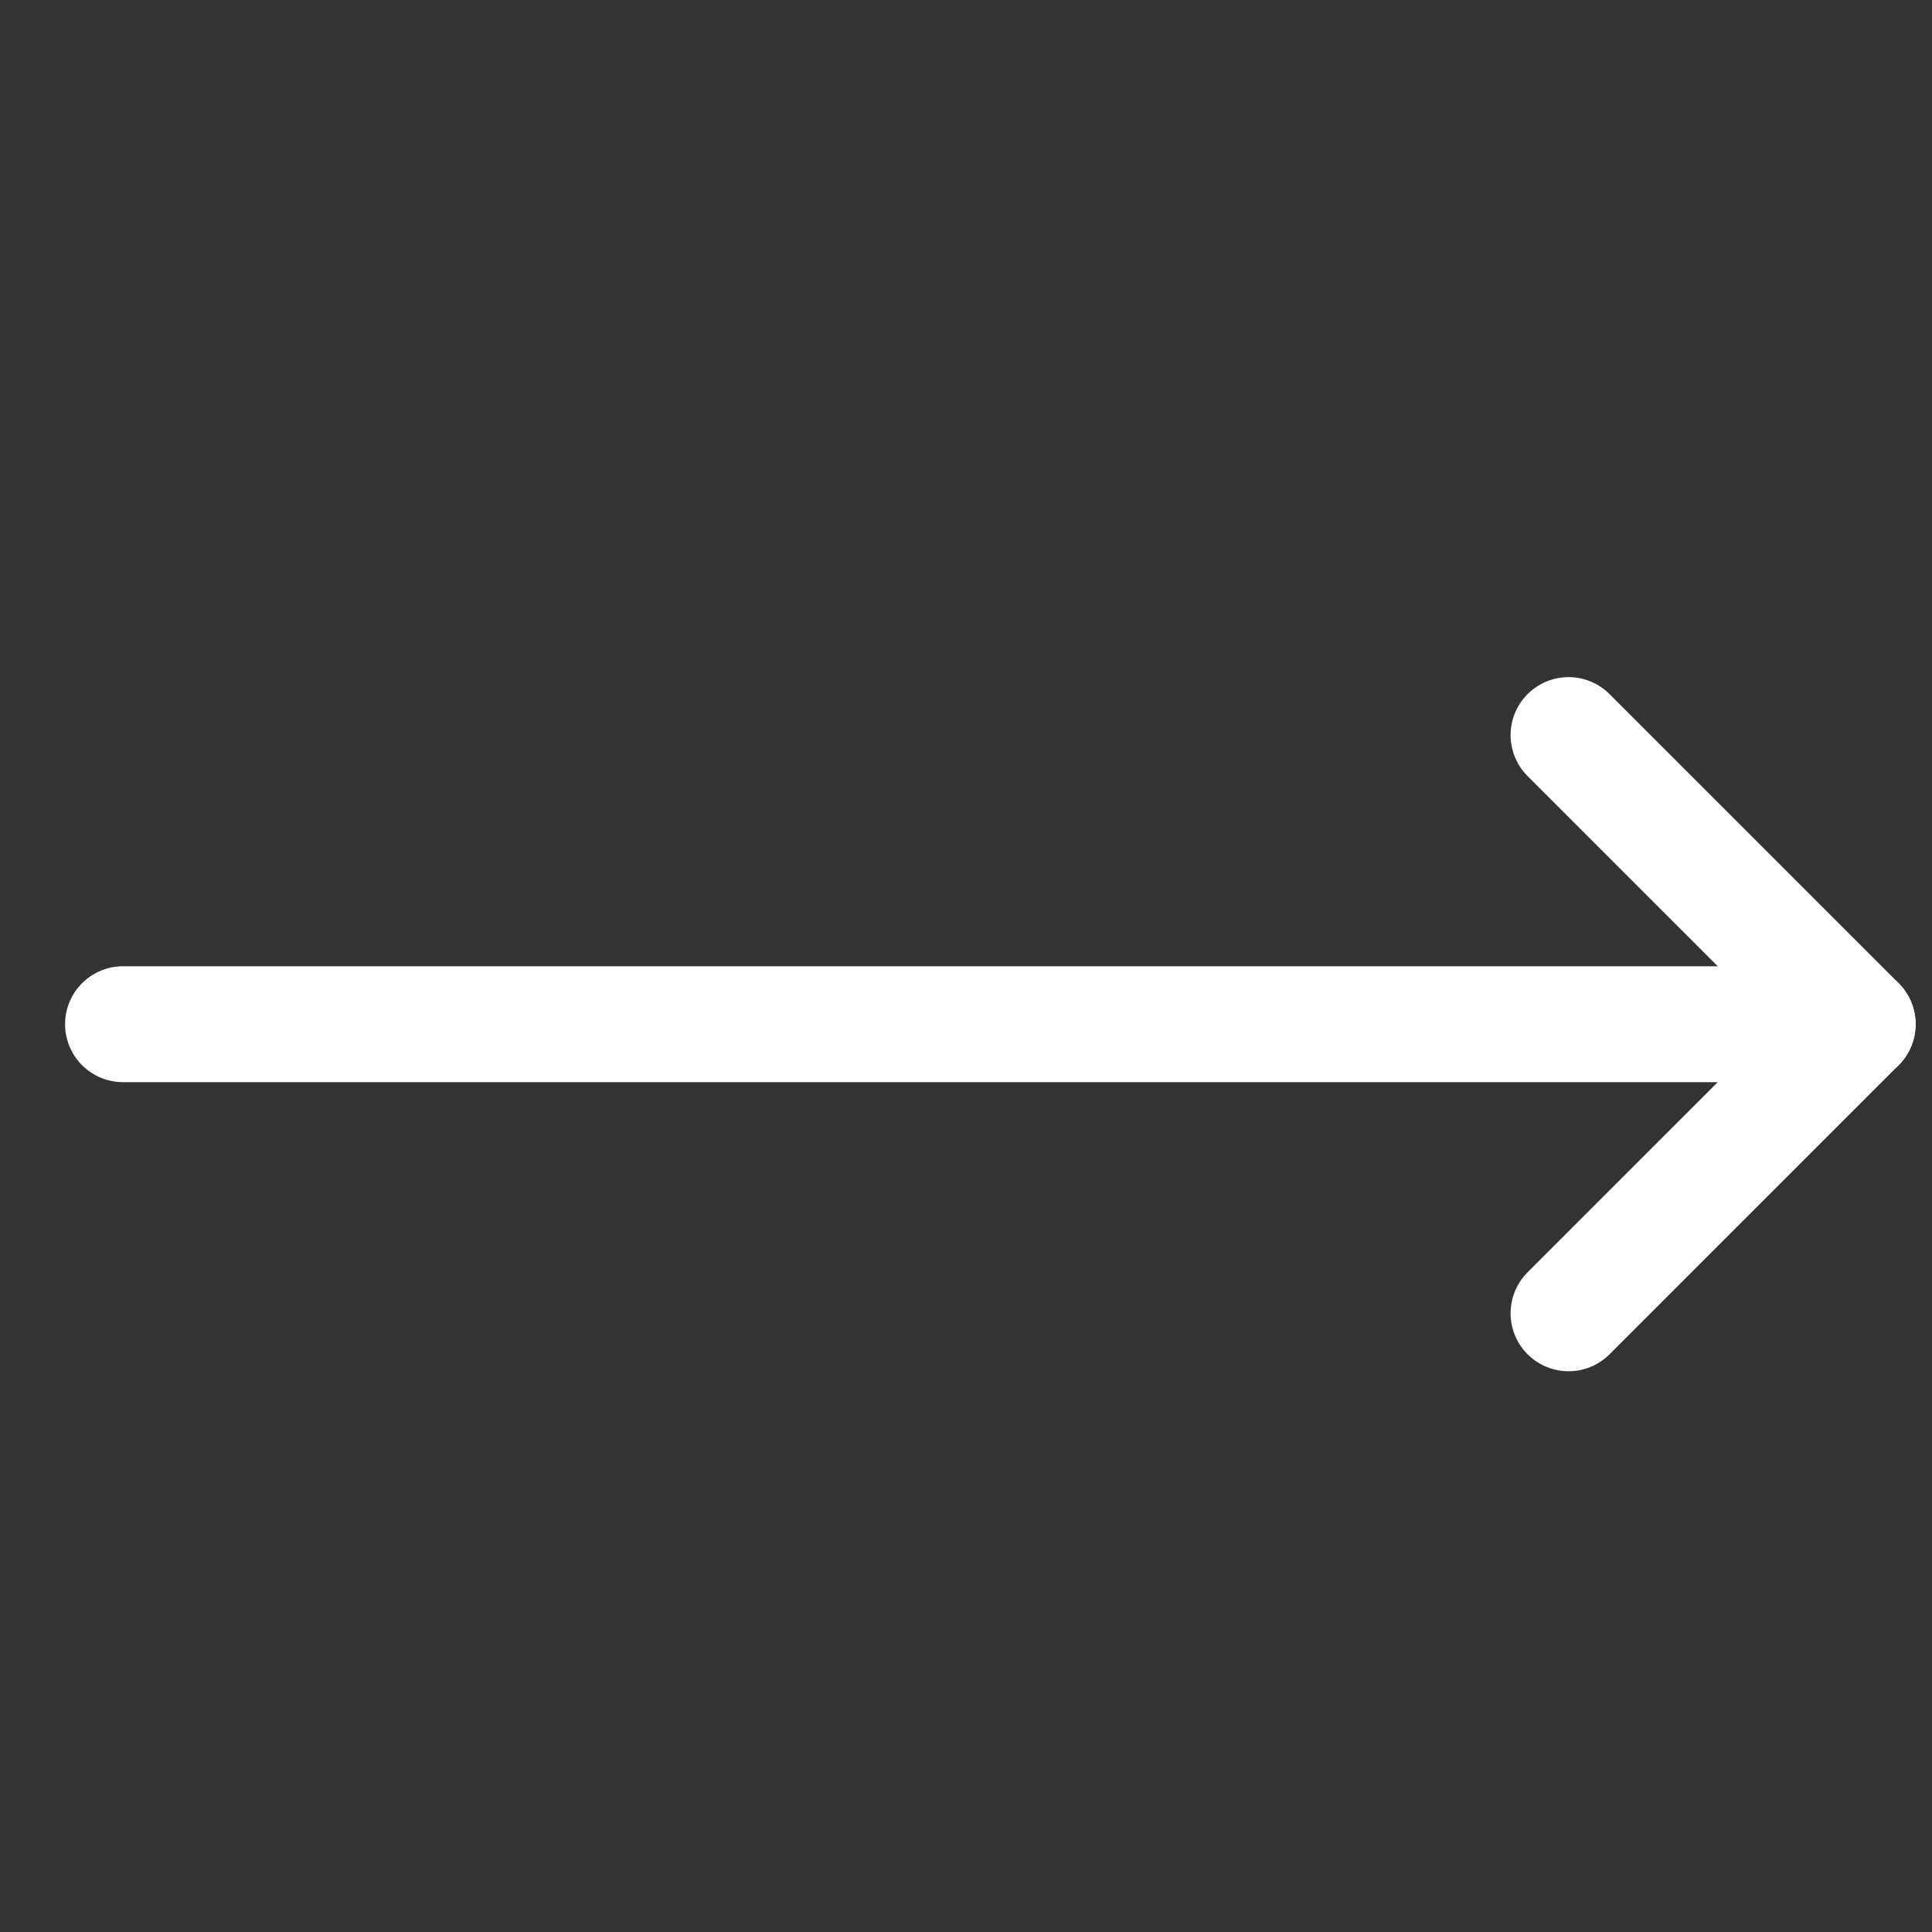 <svg width="25" height="25" viewBox="0 0 25 25" fill="none" xmlns="http://www.w3.org/2000/svg">
<rect x="0" y="0" width="25" height="25" fill="#333333" stroke="none"/>
<path d="M24.038 13.253L1.592 13.253" stroke="white" stroke-width="1.5" stroke-linecap="round" stroke-linejoin="round"/>
<path d="M20.297 16.994L24.038 13.253L20.297 9.512" stroke="white" stroke-width="1.5" stroke-linecap="round" stroke-linejoin="round"/>
</svg>
